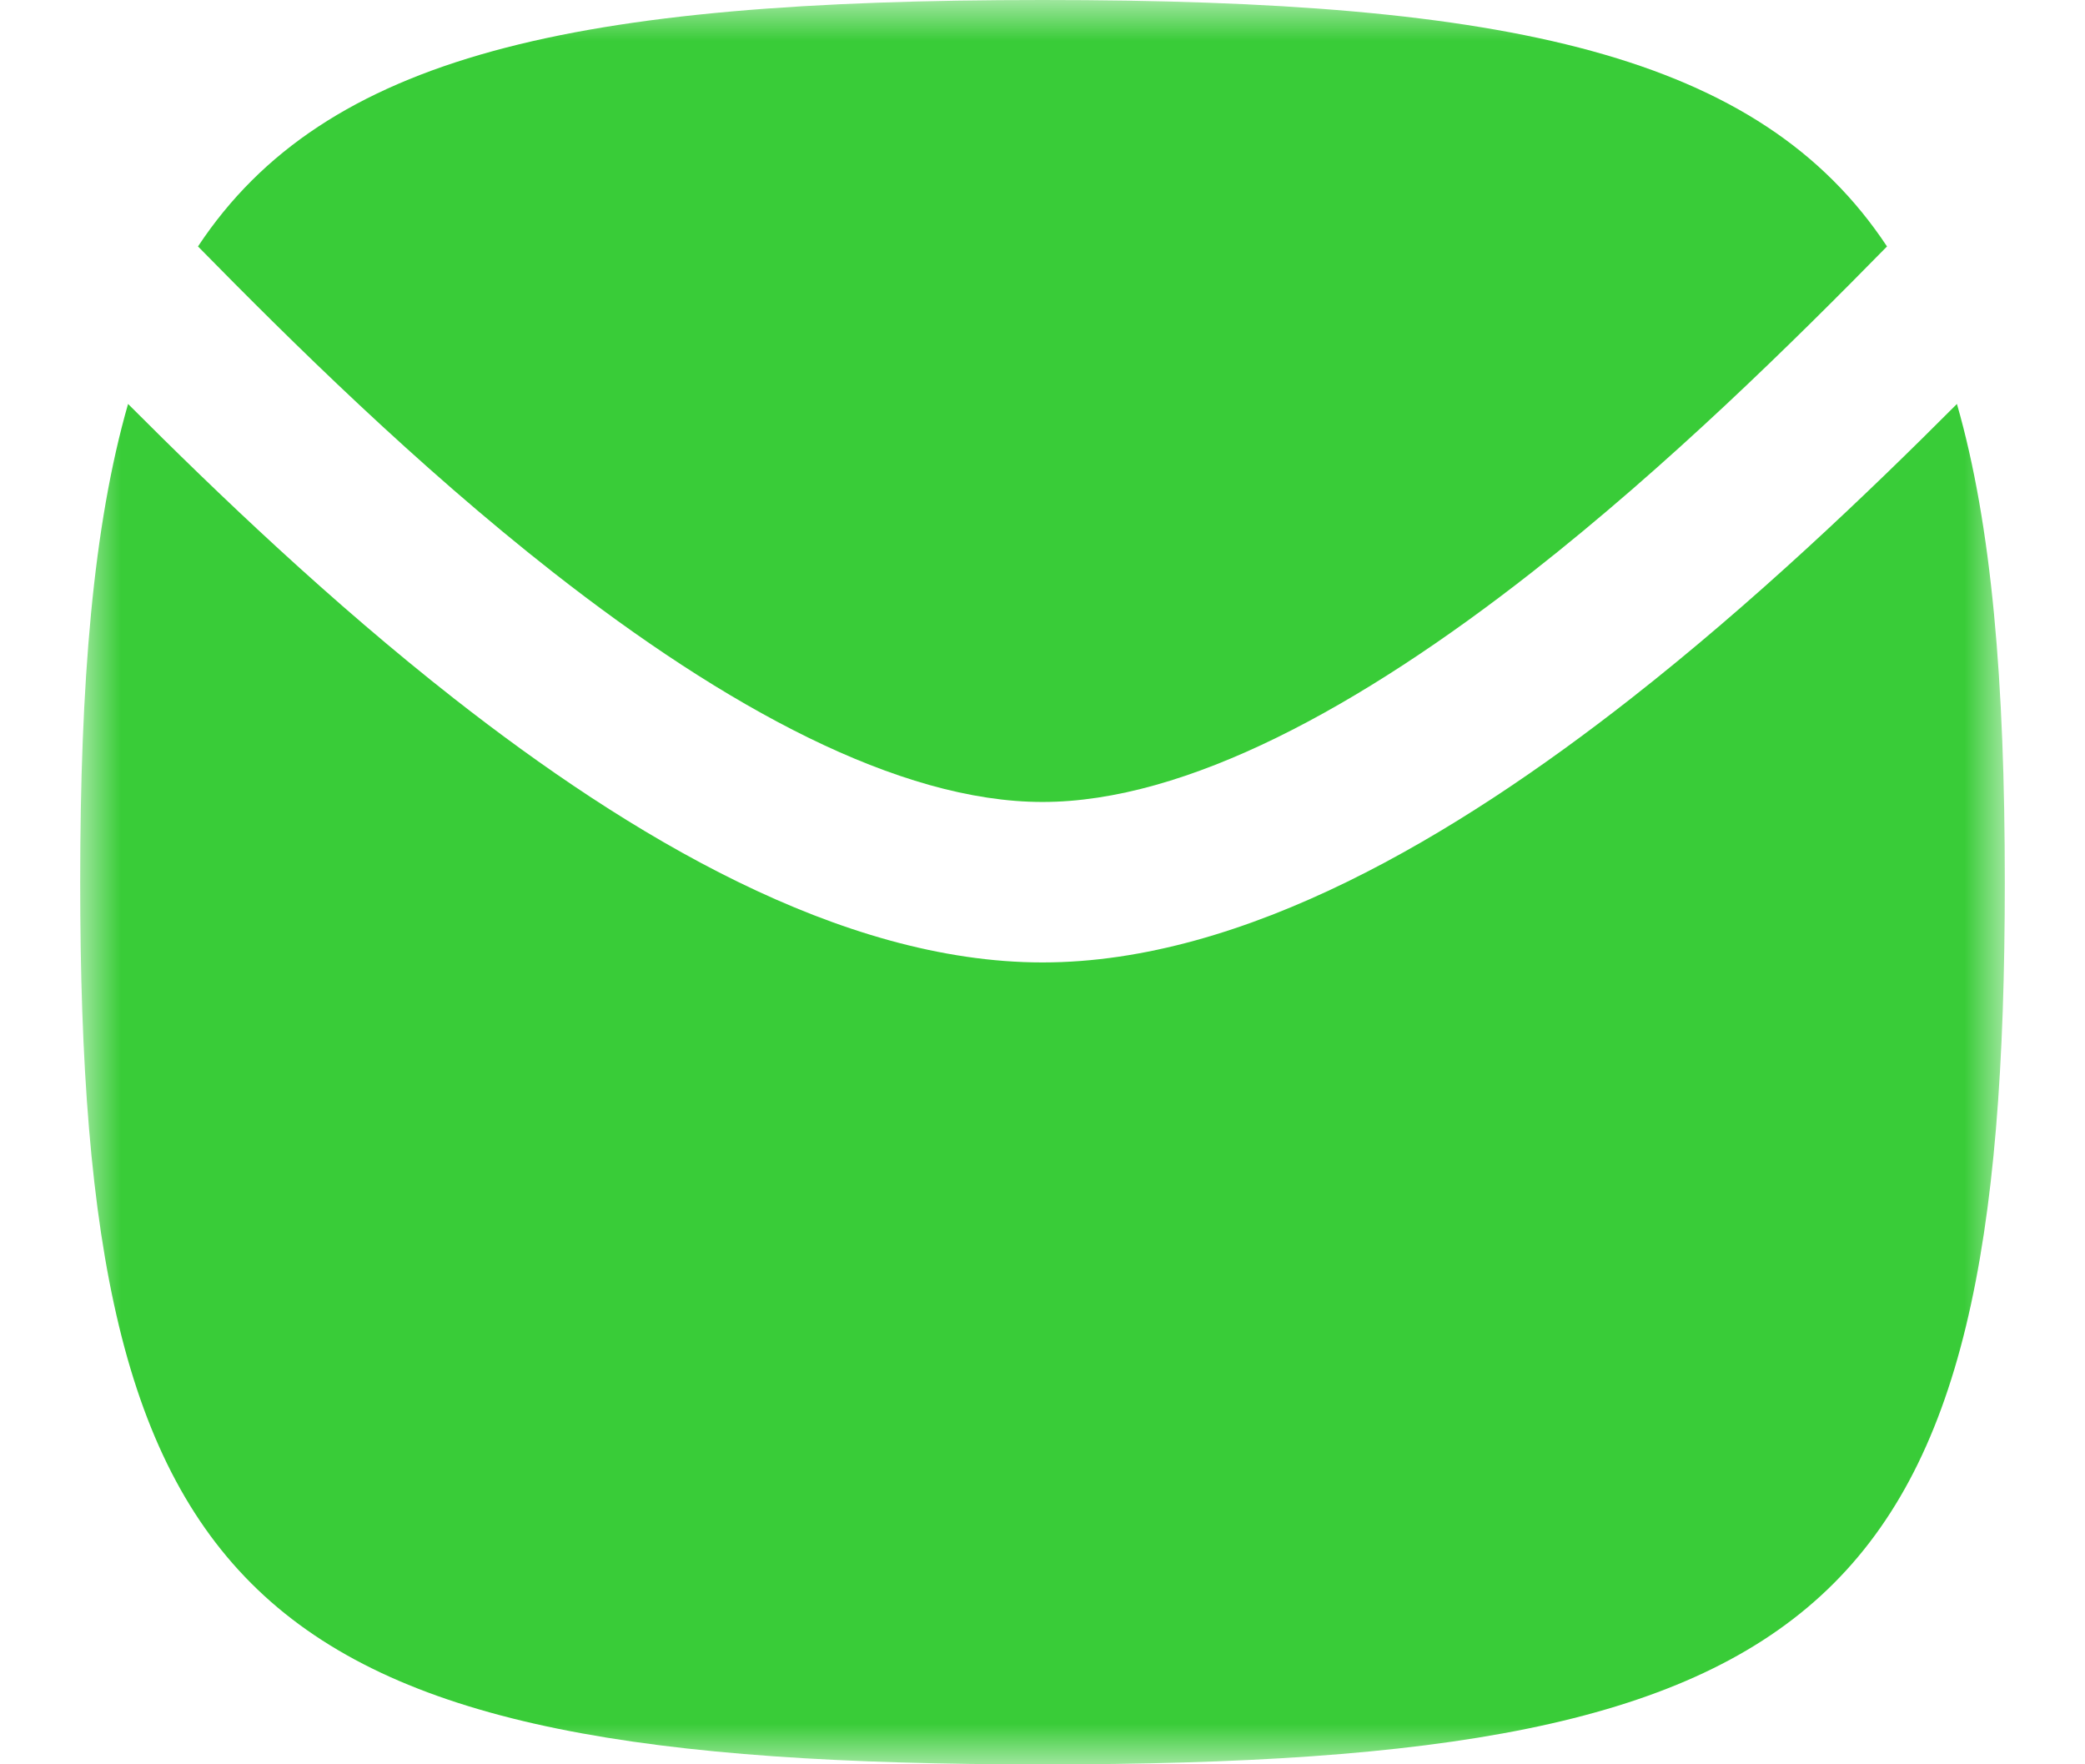 <svg width="26" height="22" viewBox="0 0 26 22" fill="none" xmlns="http://www.w3.org/2000/svg">
<mask id="mask0_1262_930" style="mask-type:luminance" maskUnits="userSpaceOnUse" x="1" y="0" width="24" height="22">
<path d="M25 0H1V22H25V0Z" fill="white"/>
</mask>
<g mask="url(#mask0_1262_930)">
<path d="M13 22.001C3.118 22.001 1 20.059 1 11.001C1 8.511 1.16 6.559 1.597 5.037C2.717 6.159 4.129 7.509 5.663 8.711C7.839 10.416 10.475 12.001 13 12.001C15.525 12.001 18.161 10.416 20.337 8.711C21.871 7.509 23.284 6.159 24.403 5.037C24.84 6.559 25 8.511 25 11.001C25 20.059 22.882 22.001 13 22.001Z" fill="#39CC38"/>
<path d="M23.531 3.073C22.36 4.267 20.805 5.802 19.103 7.136C16.959 8.816 14.795 10 13 10C11.206 10 9.041 8.816 6.897 7.136C5.195 5.802 3.641 4.267 2.469 3.073C4.057 0.673 7.184 0 13 0C18.817 0 21.943 0.673 23.531 3.073Z" fill="#39CC38"/>
</g>
</svg>
